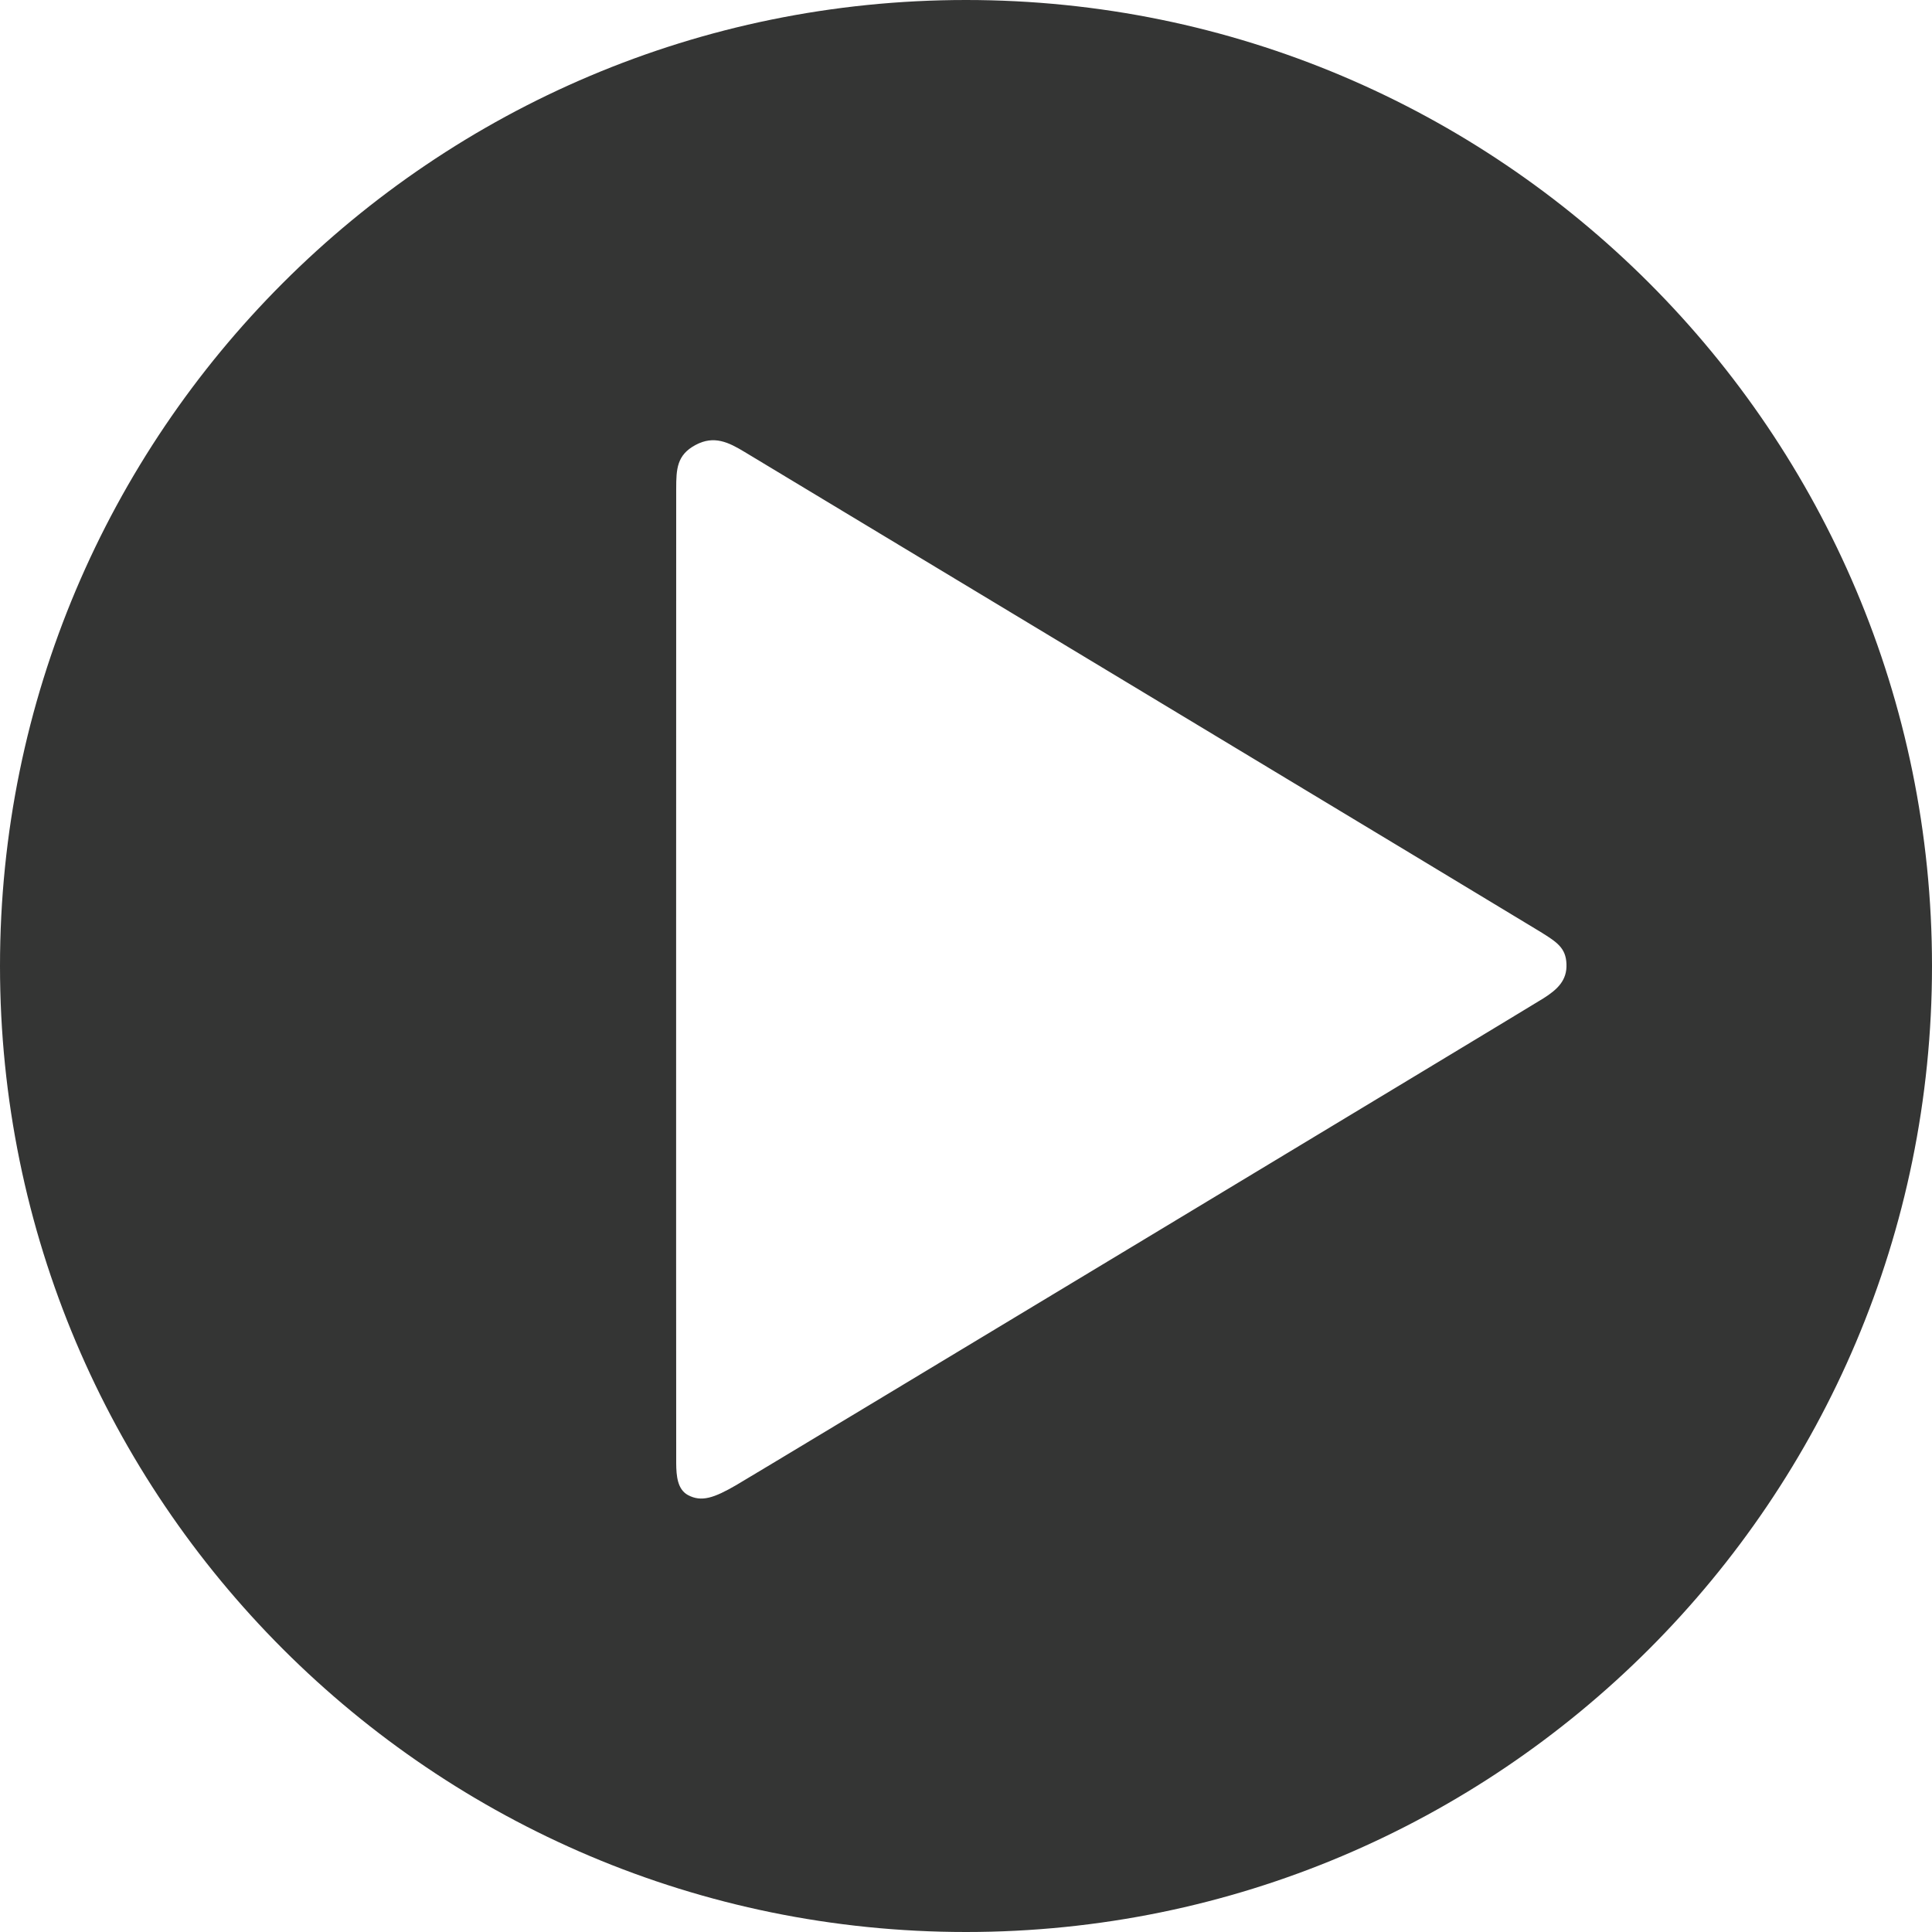 <svg width="20" height="20" viewBox="0 0 20 20" xmlns="http://www.w3.org/2000/svg"><path d="M10,0 C15.523,0 20,4.477 20,10 C20,15.523 15.523,20 10,20 C4.477,20 0,15.523 0,10 C0,4.477 4.477,0 10,0 Z M7.707,4.678 C7.543,4.579 7.391,4.503 7.199,4.607 C7.007,4.71 7,4.855 7,5.06 C7,5.254 6.998,13.861 7,14.933 L7,15.148 C7.001,15.279 7.013,15.418 7.122,15.477 C7.262,15.552 7.393,15.506 7.621,15.374 C7.849,15.241 15.83,10.428 15.977,10.335 C16.123,10.243 16.223,10.148 16.216,9.98 C16.21,9.812 16.117,9.753 15.949,9.648 C15.781,9.543 7.87,4.777 7.707,4.678 Z" fill="#343534"/></svg>
